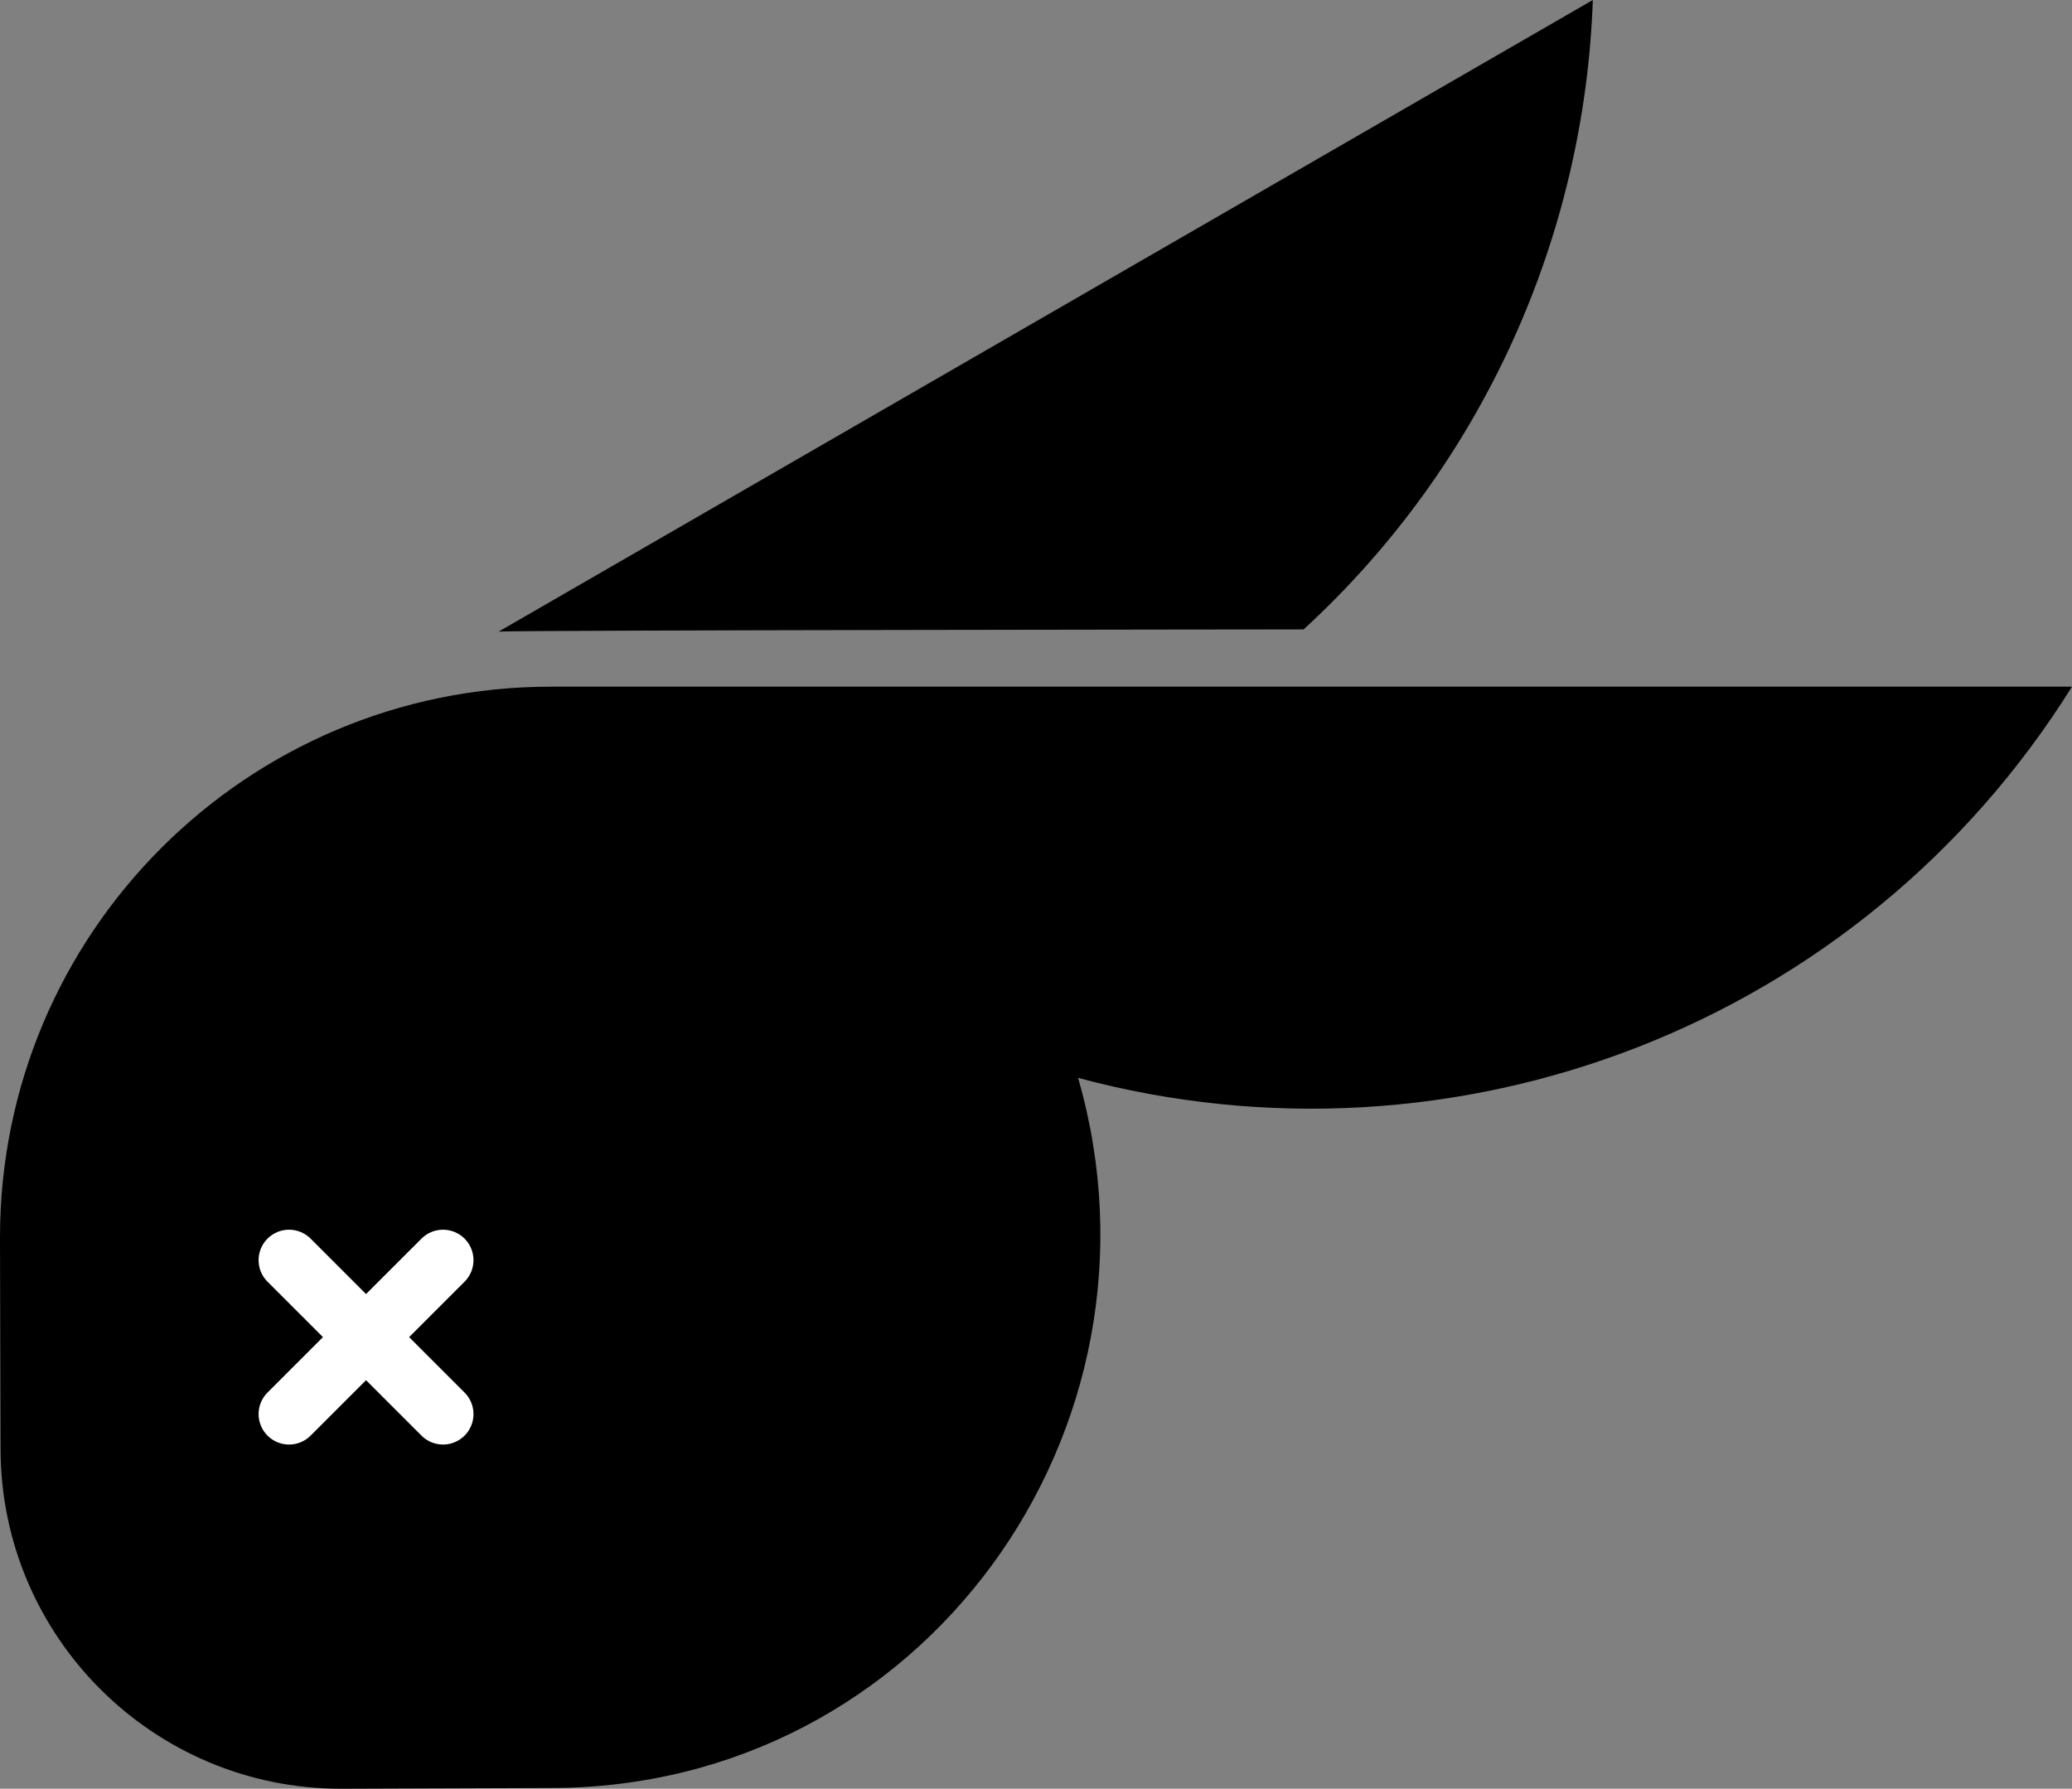 <svg xmlns="http://www.w3.org/2000/svg" viewBox="0 0 1881 1624.19"><rect x="0" y="0" width="1881" height="1624.19" fill="#808080" stroke="none"/><defs><style>.a{fill:none;stroke:#fff;stroke-linecap:round;stroke-miterlimit:10;stroke-width:55.31px;}</style></defs><path d="M500,623.51c-276.14,0-500,223.86-500,500v3.23l.5,188.45c0,170.66,138.35,309,309,309l190.5-.68c337.81,0,570.8-325,478.71-644.79,341.92,92,709.71-47,902.29-355.21Z"/><path d="M1446,0c-7.49,214.39-99.61,422-262.58,571.51,0,0-715.08.66-730.75,2Z"/><line class="a" x1="262.41" y1="1144.24" x2="402.18" y2="1284"/><line class="a" x1="402.18" y1="1144.24" x2="262.41" y2="1284"/></svg>